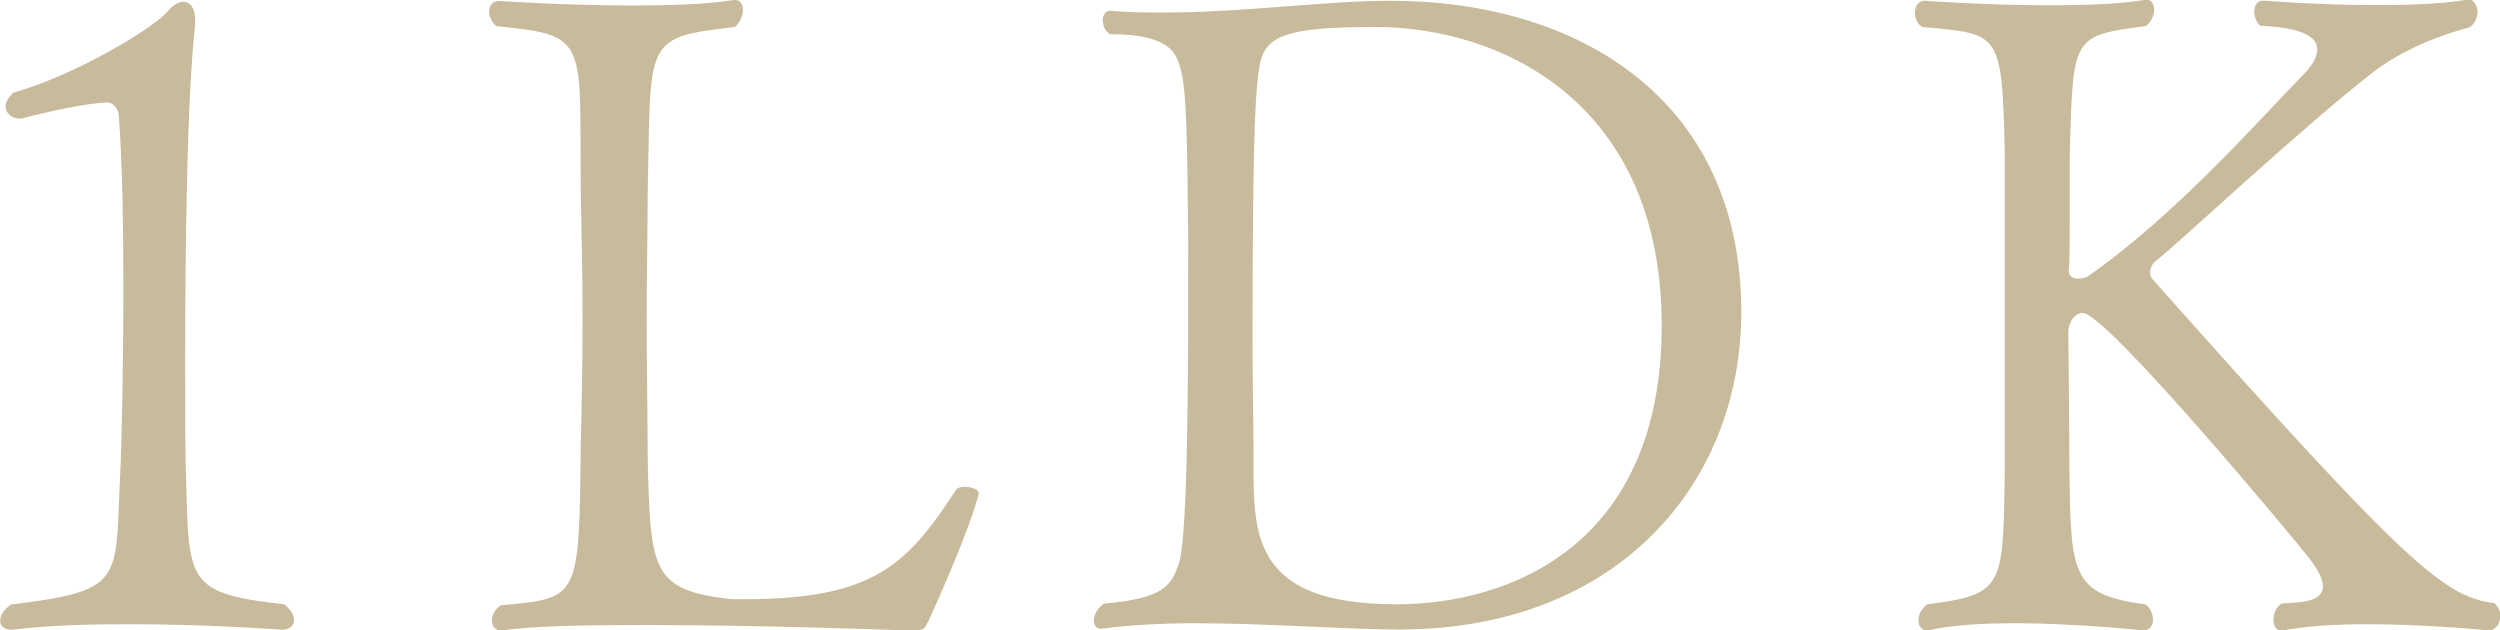 <?xml version="1.0" encoding="UTF-8"?>
<svg id="_レイヤー_2" data-name="レイヤー 2" xmlns="http://www.w3.org/2000/svg" viewBox="0 0 127.88 32.25">
  <defs>
    <style>
      .cls-1 {
        fill: #c8bb9b;
      }
    </style>
  </defs>
  <g id="_レイヤー_1-2" data-name="レイヤー 1">
    <g>
      <path class="cls-1" d="M15.04,31.7c0,.28-.18.51-.64.51,0,0-3.68-.28-7.77-.28-2.02,0-4.19.05-5.98.28h-.09c-.32,0-.55-.18-.55-.46s.18-.55.55-.83c5.75-.69,5.34-1.2,5.57-6.26.09-1.66.18-5.75.18-9.94,0-3.13-.05-6.35-.23-8.74,0-.51-.41-.74-.55-.74-1.56.05-4.46.83-4.46.83h-.05c-.41,0-.74-.28-.74-.64,0-.18.14-.46.41-.69,3.5-1.01,7.41-3.5,7.91-4.19.23-.28.55-.46.78-.46.32,0,.6.28.6.92v.28c-.41,3.59-.51,11.27-.51,17.39,0,2.35,0,4.51.05,5.93.14,5.15.05,5.75,5.01,6.3.32.23.51.55.51.78Z"/>
      <path class="cls-1" d="M47.47,31.79c-.18.41-.18.46-.97.46-.05,0-7.36-.28-13.48-.28-3.08,0-5.89.05-7.31.28h-.09c-.28,0-.46-.23-.46-.51s.14-.55.46-.78c4.05-.37,4-.28,4.09-8.33.05-2.07.09-4.19.09-6.3s-.05-4.32-.09-6.39c-.09-7.87.51-8.14-4.32-8.6-.23-.18-.37-.51-.37-.74,0-.32.18-.55.51-.55,0,0,3.36.23,6.81.23,1.89,0,3.77-.05,5.2-.28h.09c.23,0,.37.23.37.51s-.14.64-.41.87c-4.74.55-4.28.64-4.46,8.56,0,1.75-.05,4.09-.05,6.49s.05,4.88.05,6.95c.14,5.8.18,6.81,4.28,7.27h.69c6.62,0,8.33-1.79,10.81-5.61.09-.09.23-.14.41-.14.37,0,.74.14.74.32,0,.23-.69,2.44-2.58,6.58Z"/>
      <path class="cls-1" d="M71.58,32.2c-2.71,0-6.76-.32-10.44-.32-1.7,0-3.36.09-4.78.28h-.09c-.18,0-.32-.18-.32-.41,0-.28.18-.64.51-.87,3.04-.28,3.45-.87,3.86-2.12.46-1.61.46-10.03.46-16.61-.05-2.16,0-6.81-.32-8.33-.23-.87-.28-2.07-3.68-2.07-.28-.18-.37-.46-.37-.74,0-.23.14-.46.37-.46h.05c.87.09,1.79.09,2.71.09,4.09,0,8.23-.6,11.59-.6,9.57,0,17.94,5.01,17.94,15.92,0,8.79-6.35,16.24-17.48,16.24ZM70.33,1.38c-4.55,0-5.61.46-5.89,1.93-.18,1.06-.37,2.39-.37,14.03,0,2.44.05,4.6.05,5.8v.64c0,3.68.05,7.13,7.31,7.13,5.7,0,13.57-2.94,13.57-14.26s-8.1-15.27-14.68-15.27Z"/>
      <path class="cls-1" d="M127.88,31.56c0,.37-.23.64-.51.69-.05,0-3.17-.32-6.3-.32-1.56,0-3.13.09-4.28.32h-.09c-.28,0-.41-.23-.41-.55s.14-.64.41-.83c.87-.05,2.12-.05,2.12-.87,0-.32-.18-.78-.69-1.43-.18-.28-10.35-12.56-11.59-12.56-.41,0-.74.46-.74.97,0,.09.05,4.83.05,6.99.09,5.38.05,6.44,3.91,6.95.28.23.37.55.37.78,0,.28-.14.51-.46.55-.05,0-3.36-.37-6.62-.37-1.66,0-3.27.09-4.42.37h-.09c-.23,0-.41-.23-.41-.51s.14-.6.46-.83c4-.51,3.86-.92,3.96-6.95V7.91c-.14-6.35-.23-6.16-4.23-6.53-.28-.18-.37-.51-.37-.74,0-.32.18-.6.51-.6,0,0,3.13.23,6.39.23,1.75,0,3.54-.05,4.88-.28h.09c.23,0,.37.23.37.51s-.14.6-.41.83c-3.82.51-3.73.51-3.91,6.53v3.63c0,1.1,0,1.98-.05,2.3v.05c0,.32.23.41.51.41.18,0,.41-.05.51-.14,4.51-3.17,8.65-7.91,10.95-10.26.55-.55.74-.97.74-1.33,0-.97-1.79-1.15-2.9-1.2-.23-.18-.32-.51-.32-.74,0-.28.14-.55.46-.55,0,0,2.81.23,5.8.23,1.66,0,3.31-.05,4.65-.28h.05c.28,0,.46.32.46.64,0,.28-.14.6-.41.78-1.93.51-3.59,1.29-4.88,2.25-3.73,2.9-9.94,8.74-11.18,9.71-.14.09-.28.37-.28.6,0,.09.05.23.09.28,12.97,14.58,14.91,16.29,17.53,16.61.23.23.32.51.32.69Z"/>
    </g>
  </g>
</svg>